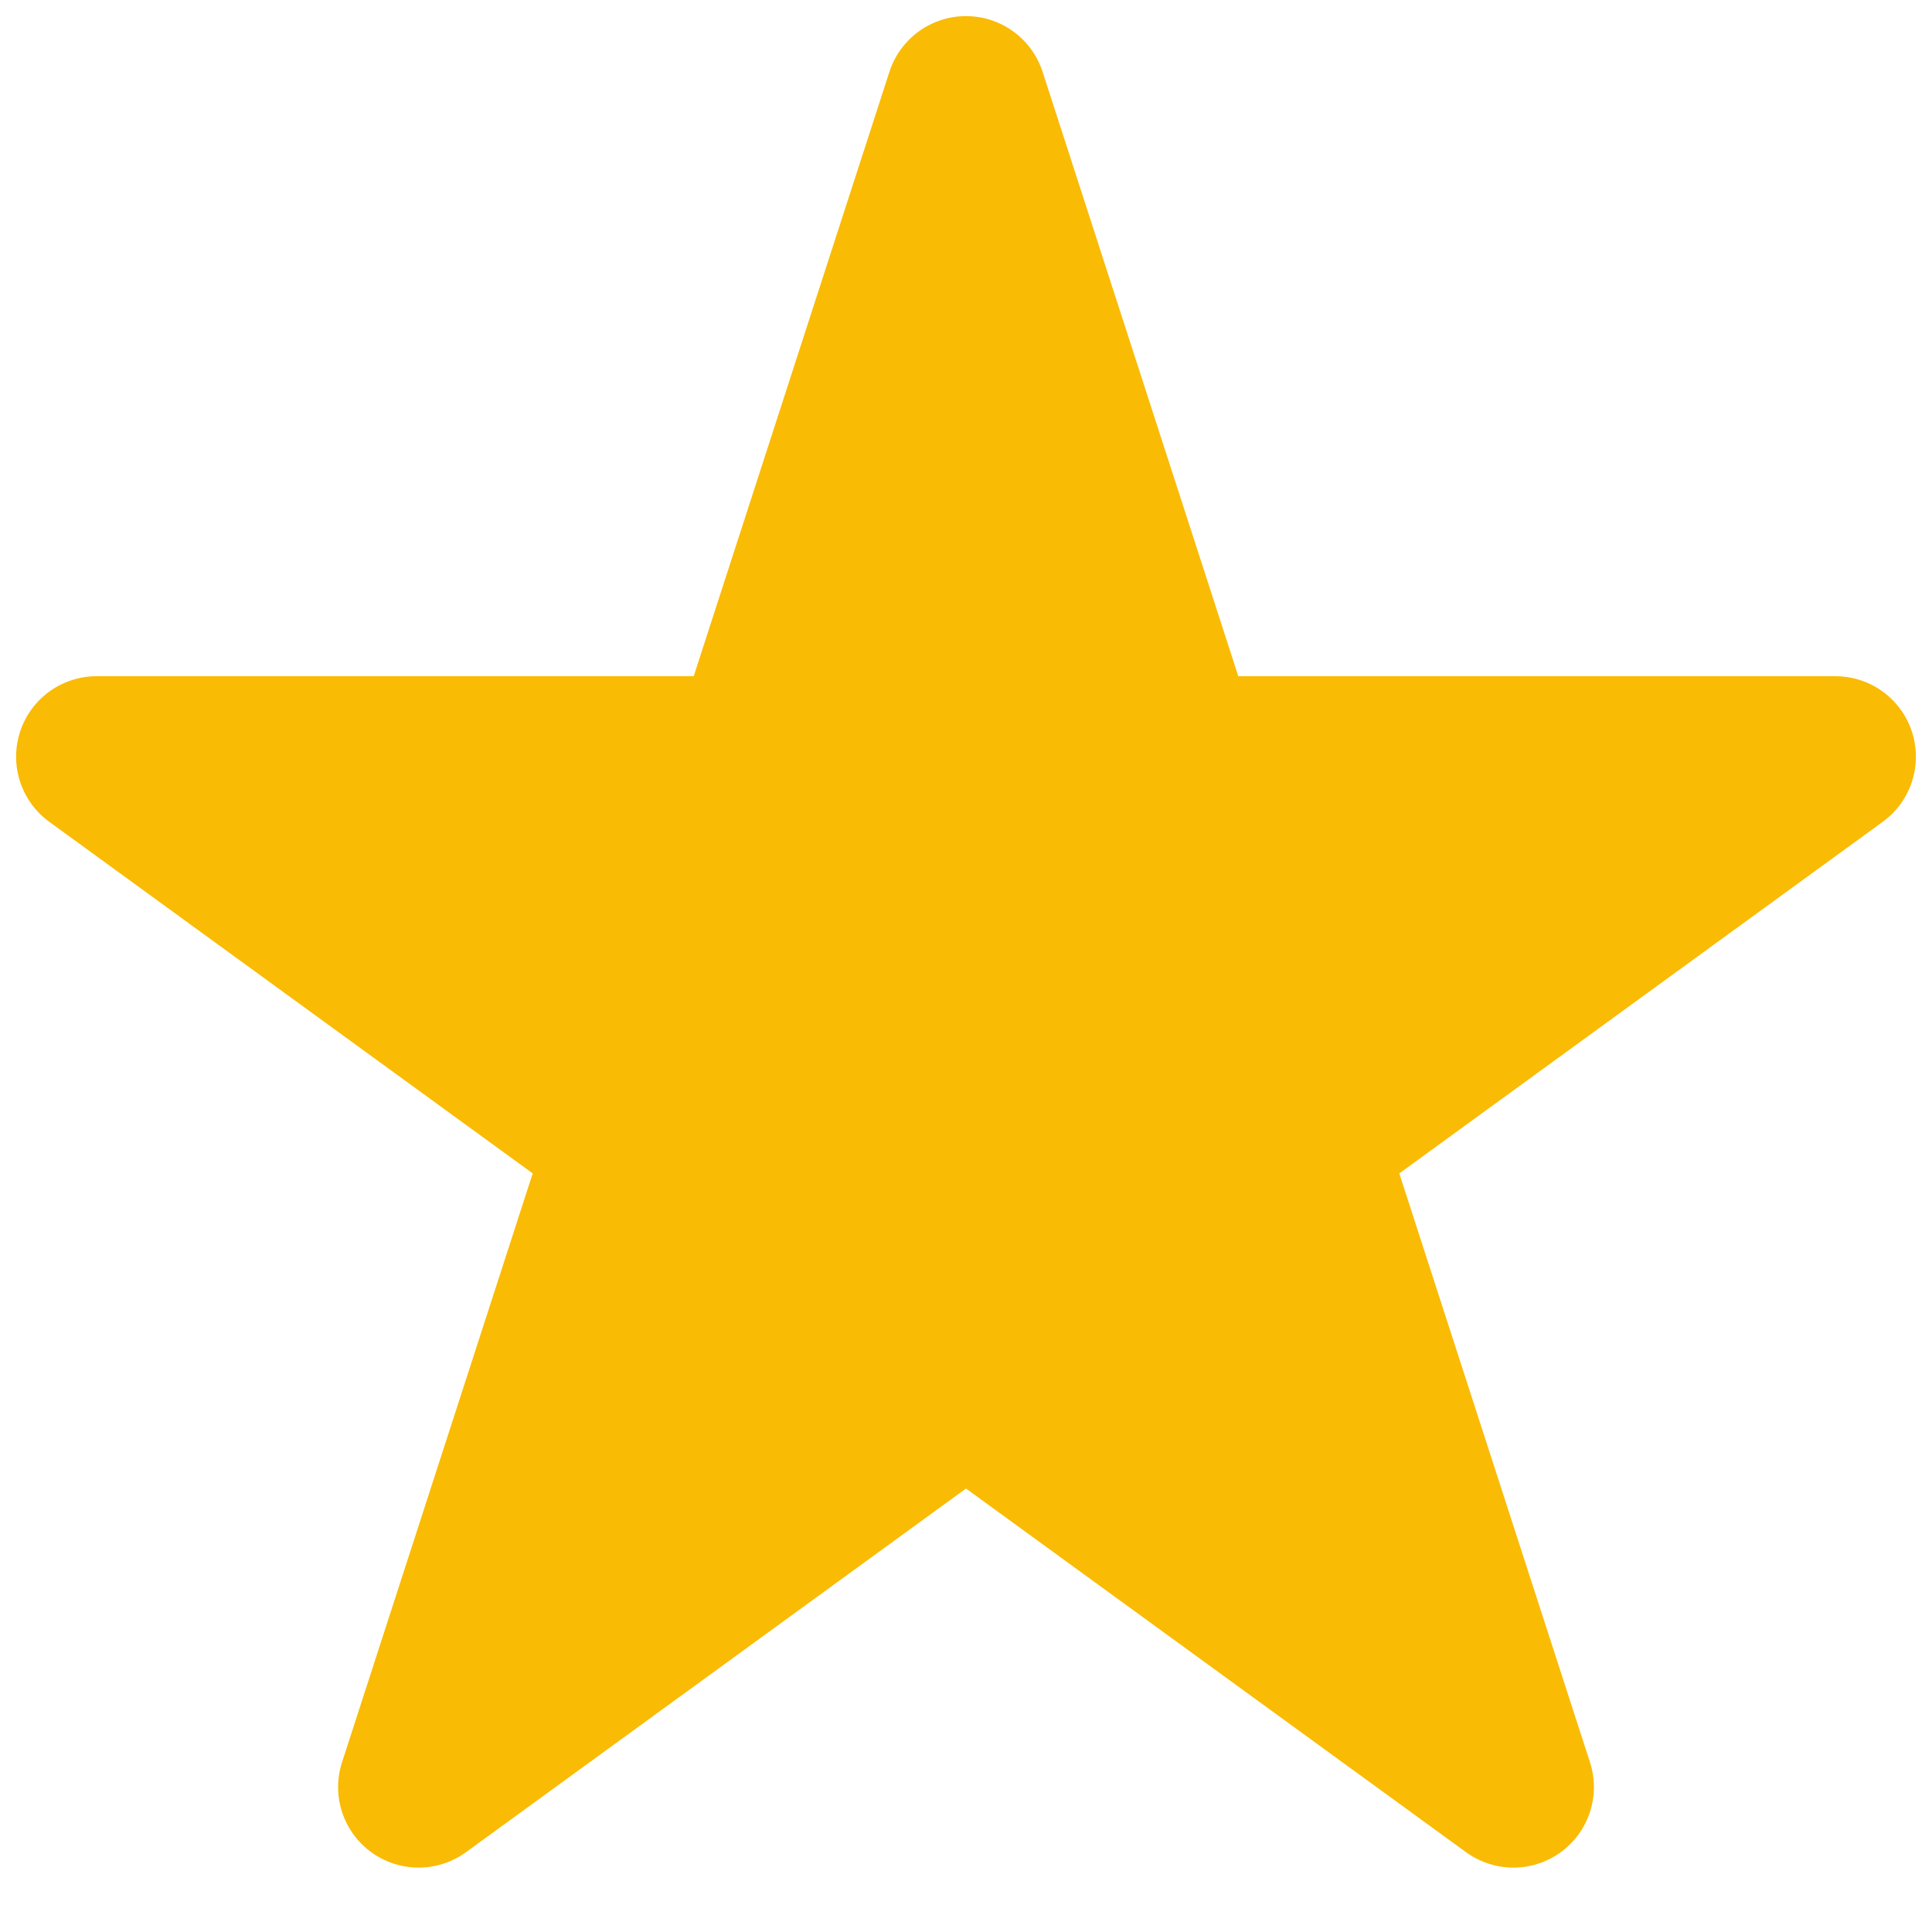 <svg xmlns:inkscape="http://www.inkscape.org/namespaces/inkscape" xmlns:sodipodi="http://sodipodi.sourceforge.net/DTD/sodipodi-0.dtd" xmlns="http://www.w3.org/2000/svg" xmlns:svg="http://www.w3.org/2000/svg" width="12" height="12" viewBox="0 0 12 12" class="ePMStd NMm5M" id="svg1" sodipodi:docname="star-2.svg" inkscape:version="1.4.2 (f4327f4, 2025-05-13)"><defs id="defs1"></defs><path d="M6 .6L2.6 11.1 11.4 4.7H.6L9.4 11.1Z" fill="#fabb05" stroke="#fabb05" stroke-linejoin="round" stroke-width="1" id="path1"></path></svg>